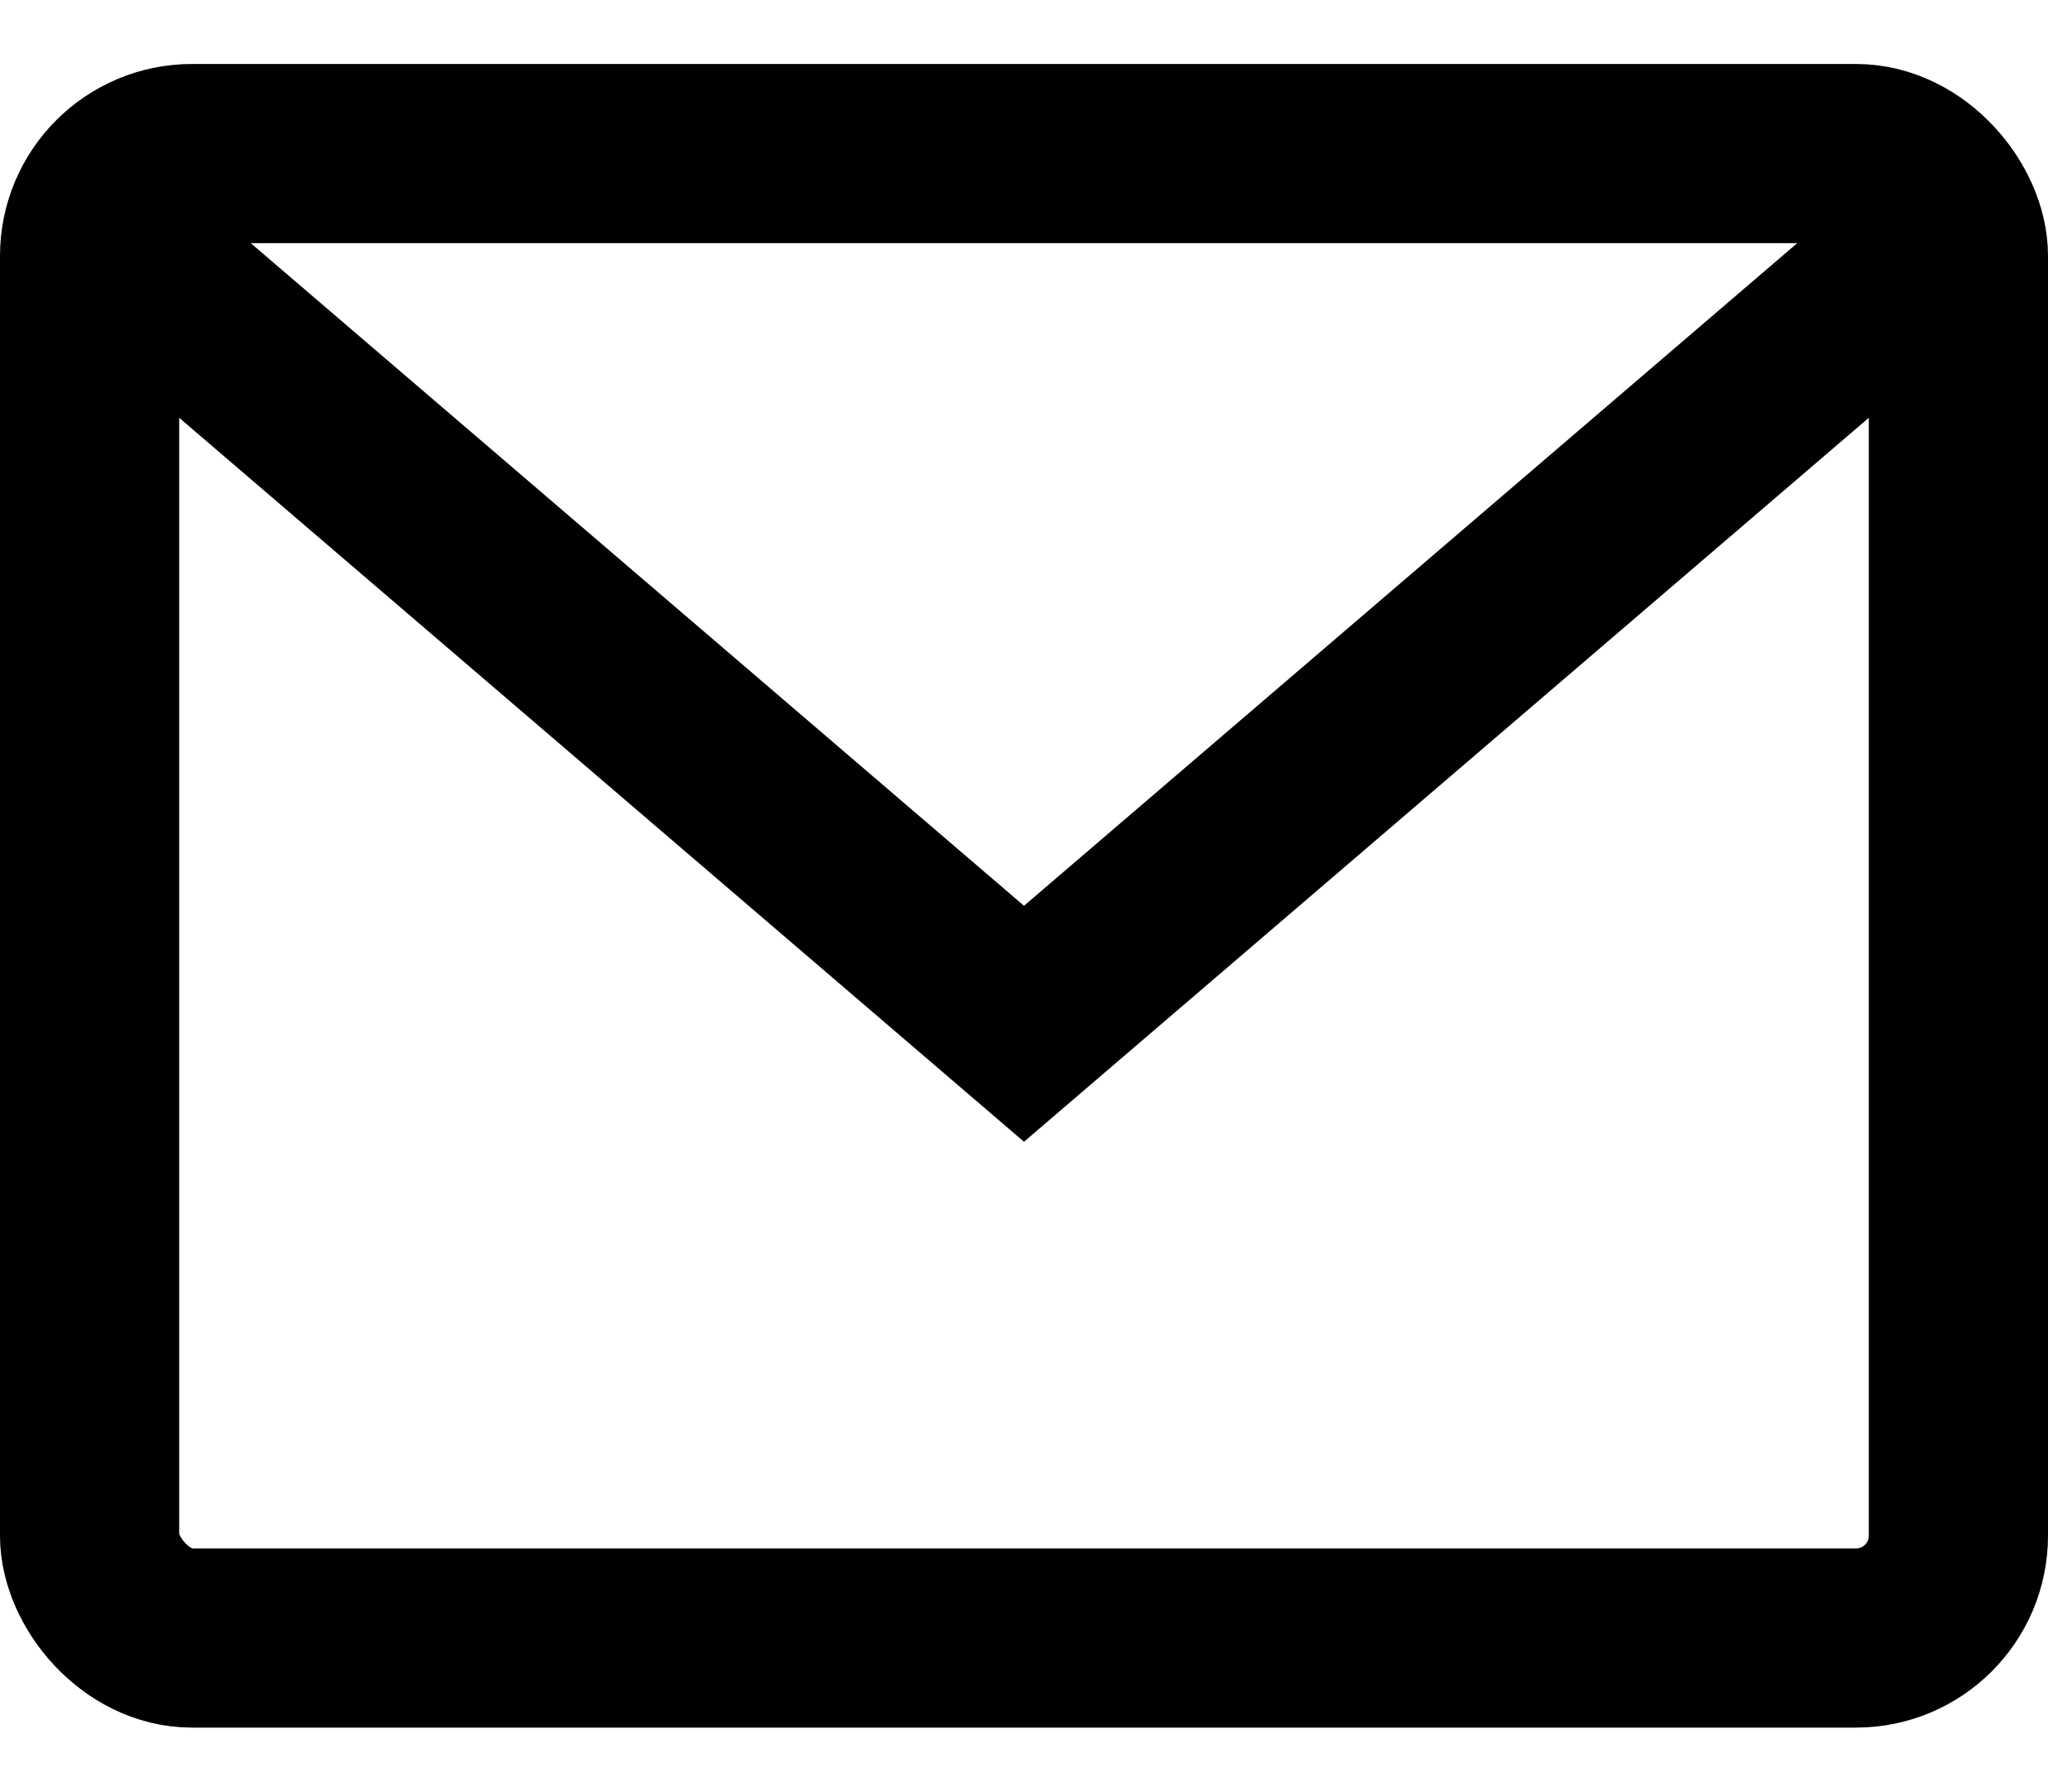 <svg width="16" height="14" viewBox="0 0 16 14" fill="none" xmlns="http://www.w3.org/2000/svg">
<g id="icon">
<rect id="Rectangle 54" x="0.7" y="1.2" width="14.6" height="11.6" rx="0.8" stroke="black" stroke-width="1.4"/>
<path id="Vector 40" d="M1 2L8 8L15 2" stroke="black" stroke-width="1.4"/>
</g>
</svg>

